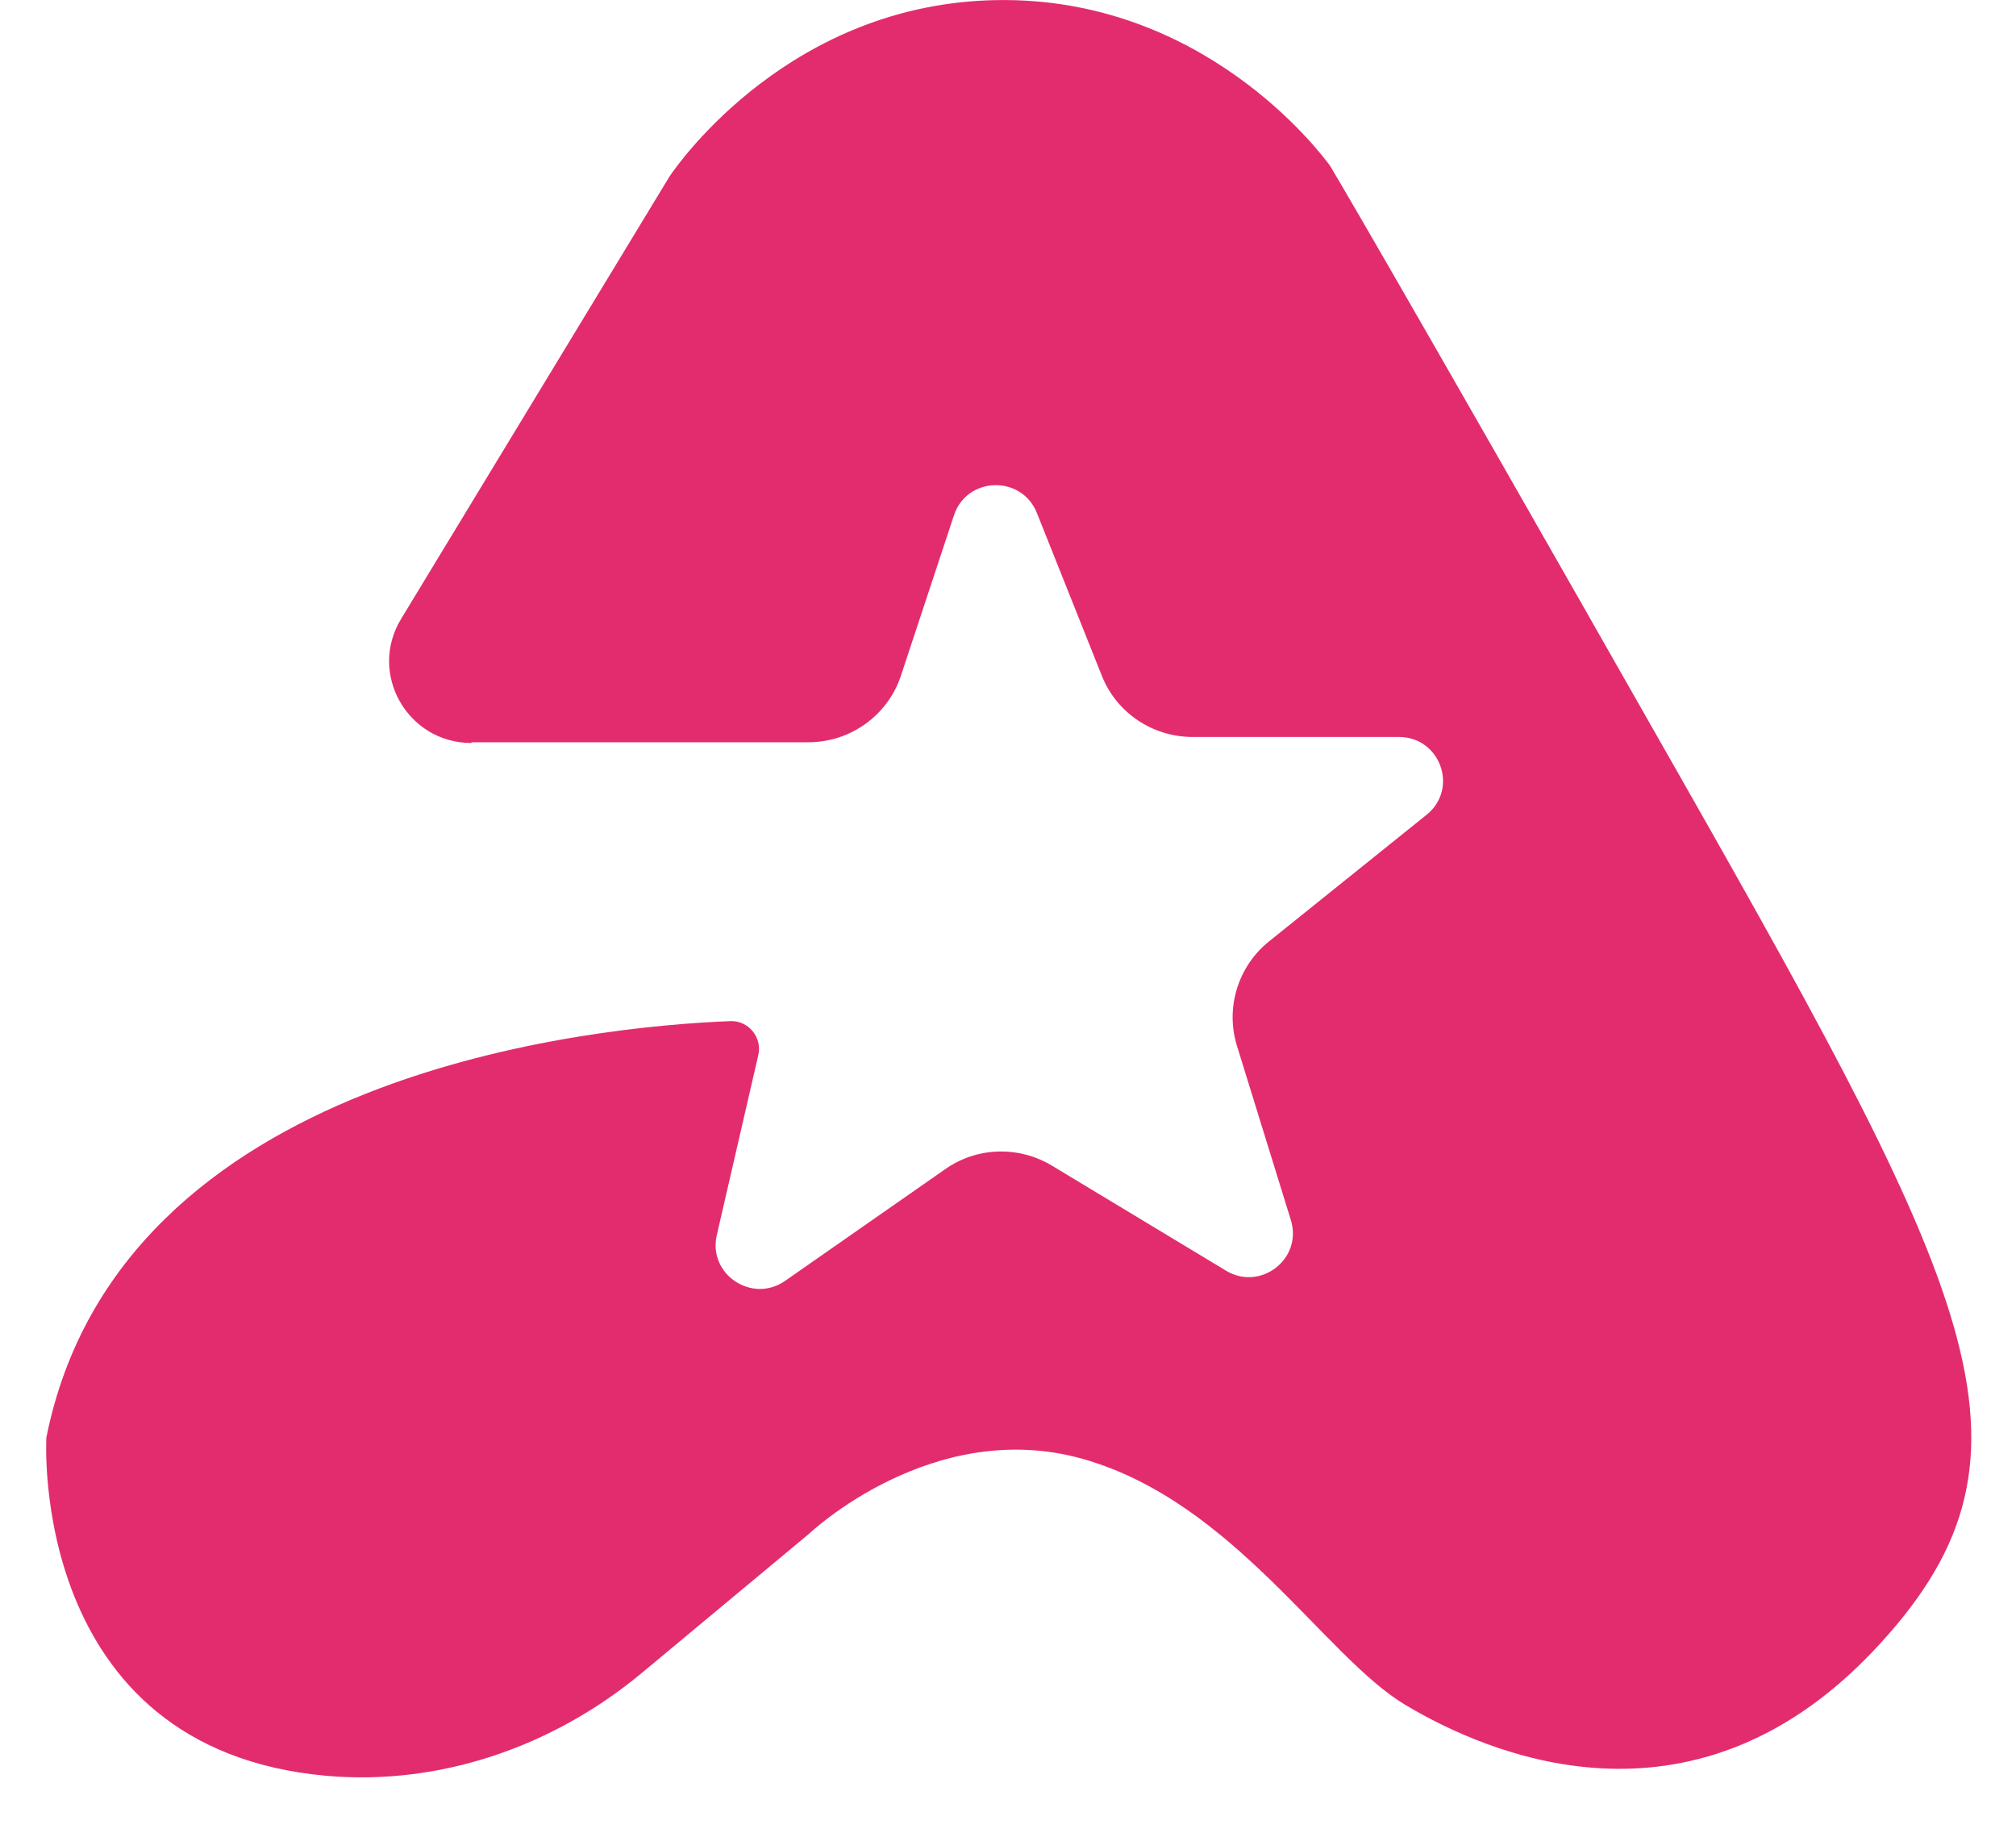 <svg xmlns="http://www.w3.org/2000/svg" width="22" height="20" viewBox="0 0 22 20" fill="none">
  <path d="M5.144 8.1H8.821C9.281 8.1 9.689 7.806 9.832 7.372L10.41 5.624C10.551 5.197 11.148 5.181 11.315 5.597L12.024 7.374C12.183 7.777 12.577 8.042 13.014 8.042H15.266C15.719 8.042 15.921 8.608 15.567 8.892L13.847 10.274C13.509 10.547 13.371 10.998 13.498 11.411L14.087 13.315C14.217 13.736 13.757 14.094 13.379 13.866L11.478 12.719C11.116 12.502 10.66 12.515 10.314 12.759L8.568 13.977C8.208 14.229 7.724 13.906 7.822 13.479L8.275 11.514C8.32 11.321 8.168 11.135 7.969 11.143C6.491 11.201 1.307 11.691 0.506 15.686C0.506 15.686 0.304 19.086 3.56 19.378C4.808 19.489 6.044 19.055 7.005 18.255L8.829 16.737C8.829 16.737 10.176 15.455 11.819 15.921C13.461 16.387 14.457 18.08 15.335 18.604C16.214 19.129 18.442 20.119 20.437 18.022C22.431 15.921 21.608 14.232 18.325 8.458C15.043 2.684 14.515 1.81 14.515 1.81C14.401 1.653 13.126 -0.034 10.881 0.001C8.637 0.035 7.415 1.764 7.306 1.926L4.377 6.754C4.015 7.35 4.446 8.108 5.146 8.108L5.144 8.1Z" fill="#E32C6D"/>
</svg>